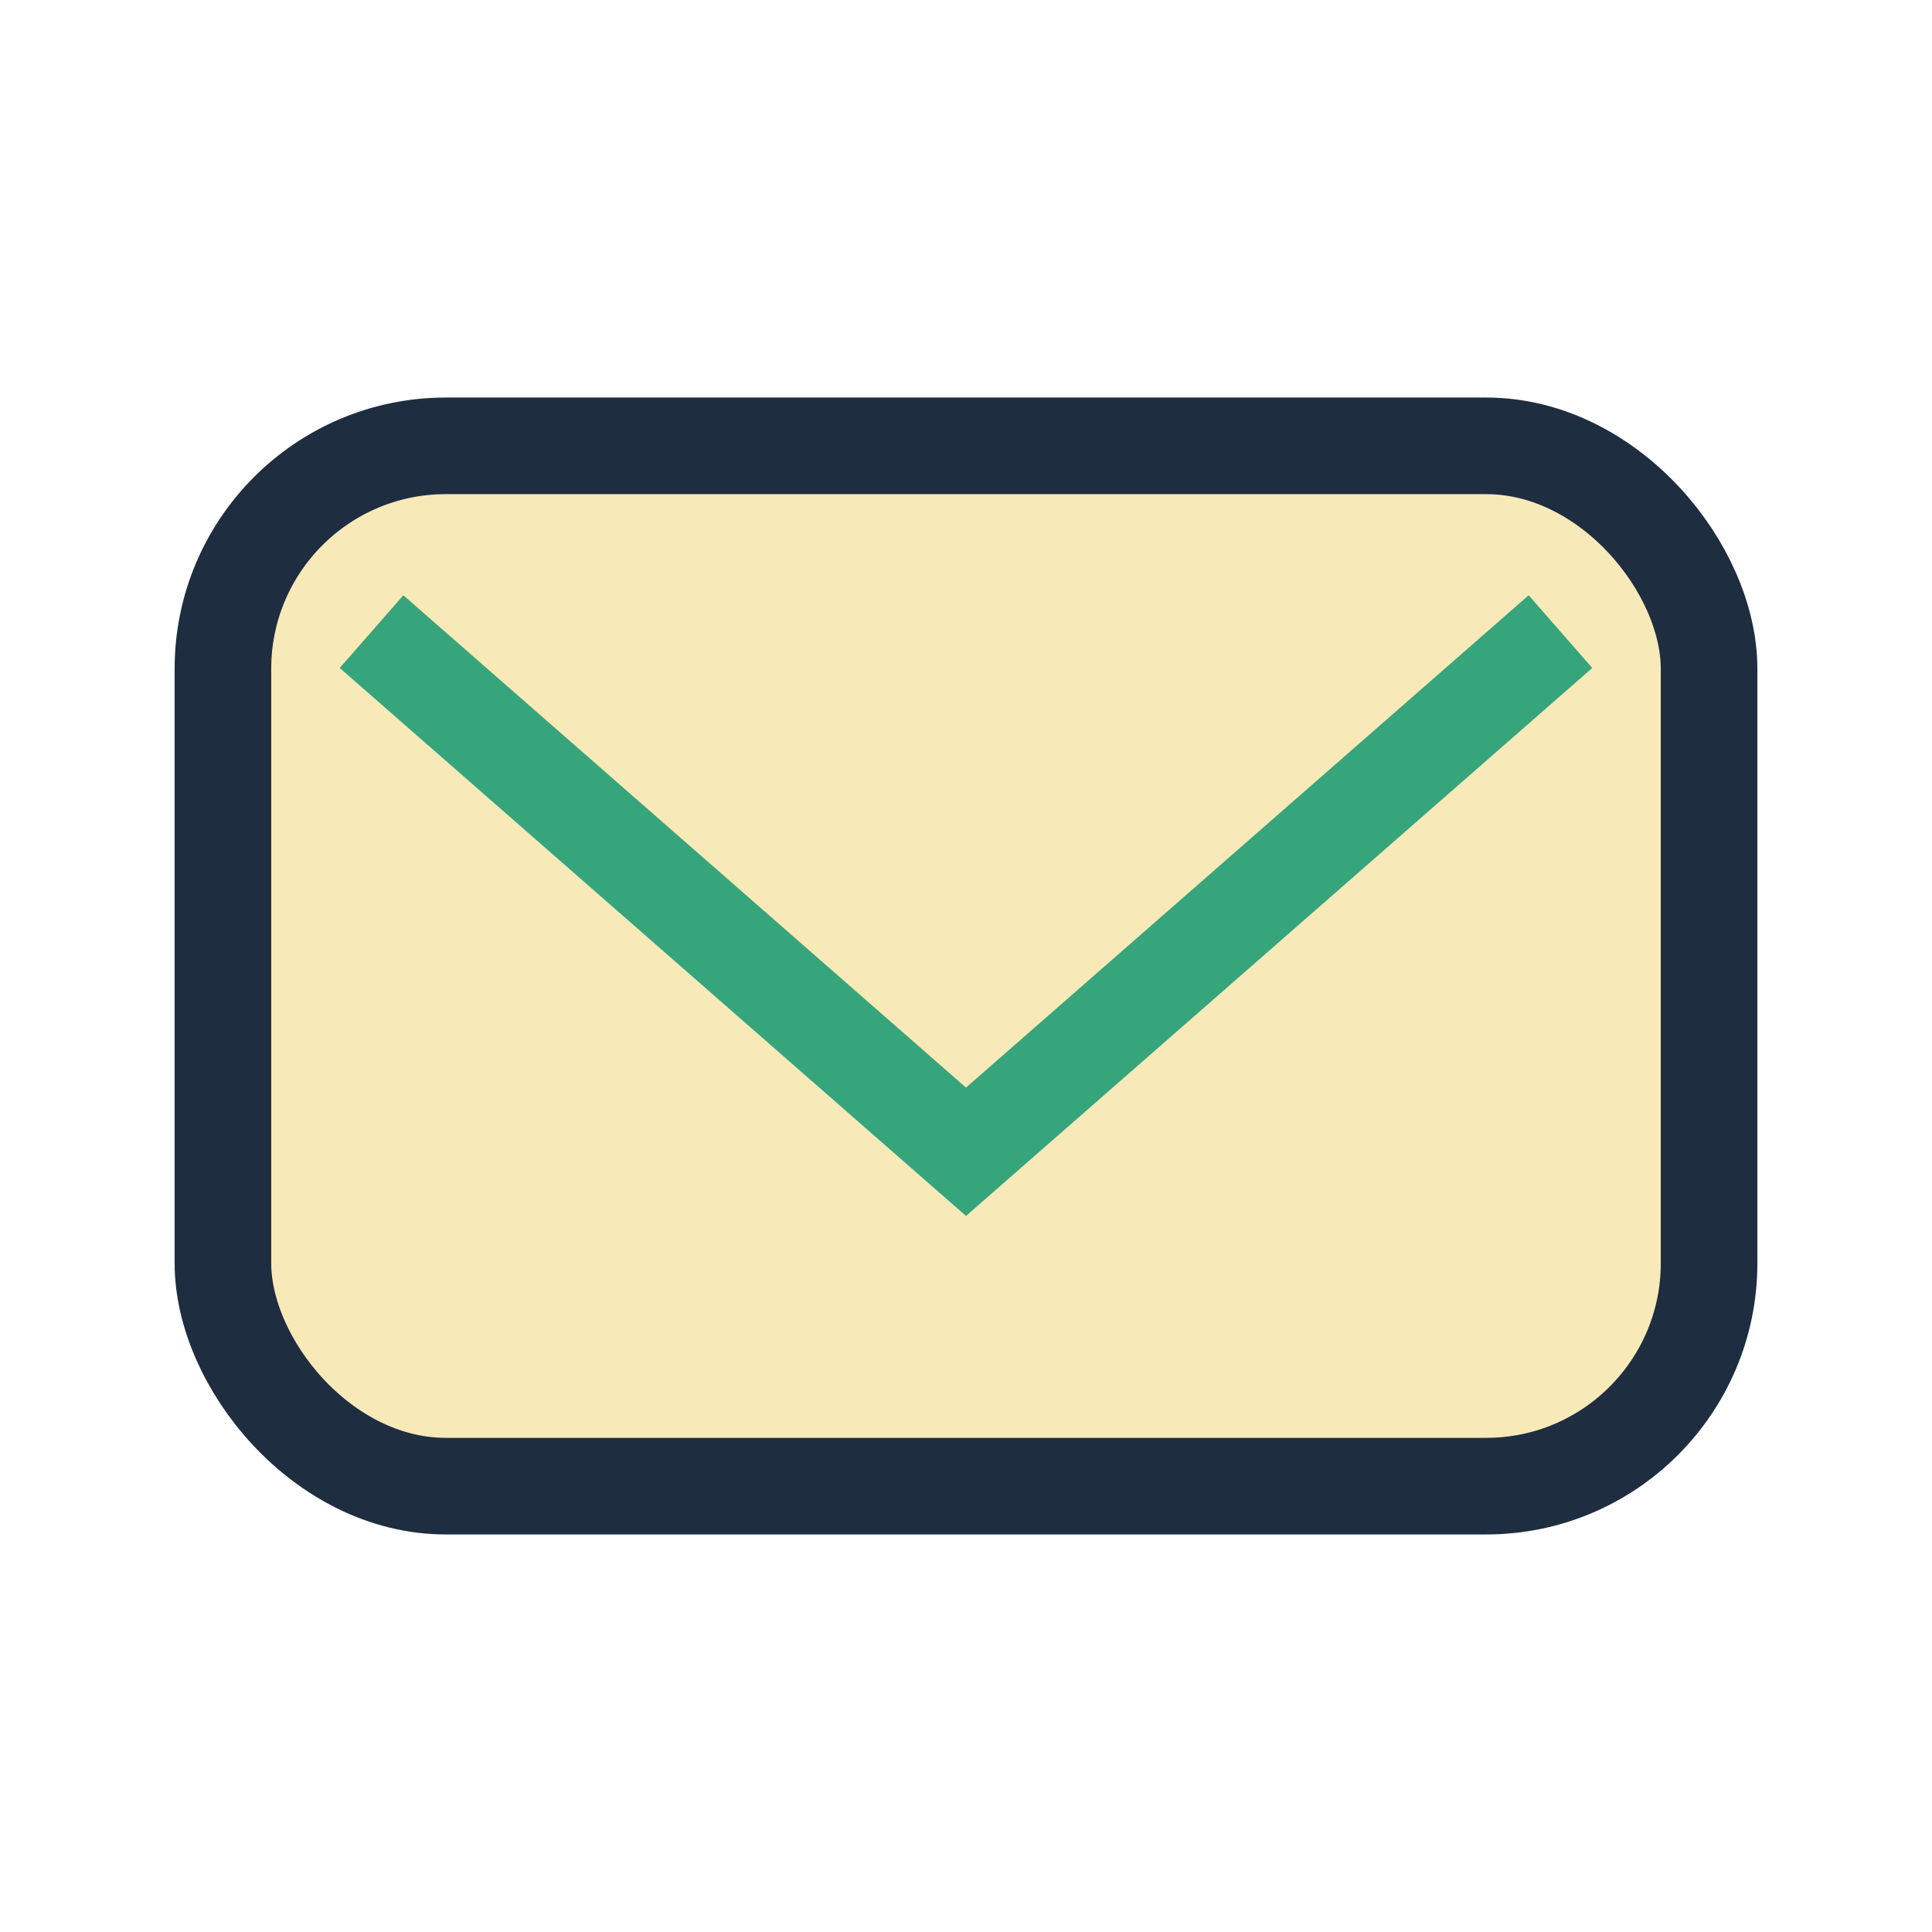 <?xml version="1.0" encoding="UTF-8"?>
<svg xmlns="http://www.w3.org/2000/svg" width="26" height="26" viewBox="0 0 26 26"><rect x="3" y="6" width="20" height="14" rx="3" fill="#F7E9B8" stroke="#1E2D40" stroke-width="1.3"/><path d="M5 8.5l8 7 8-7" stroke="#36A57C" stroke-width="1.3" fill="none"/></svg>